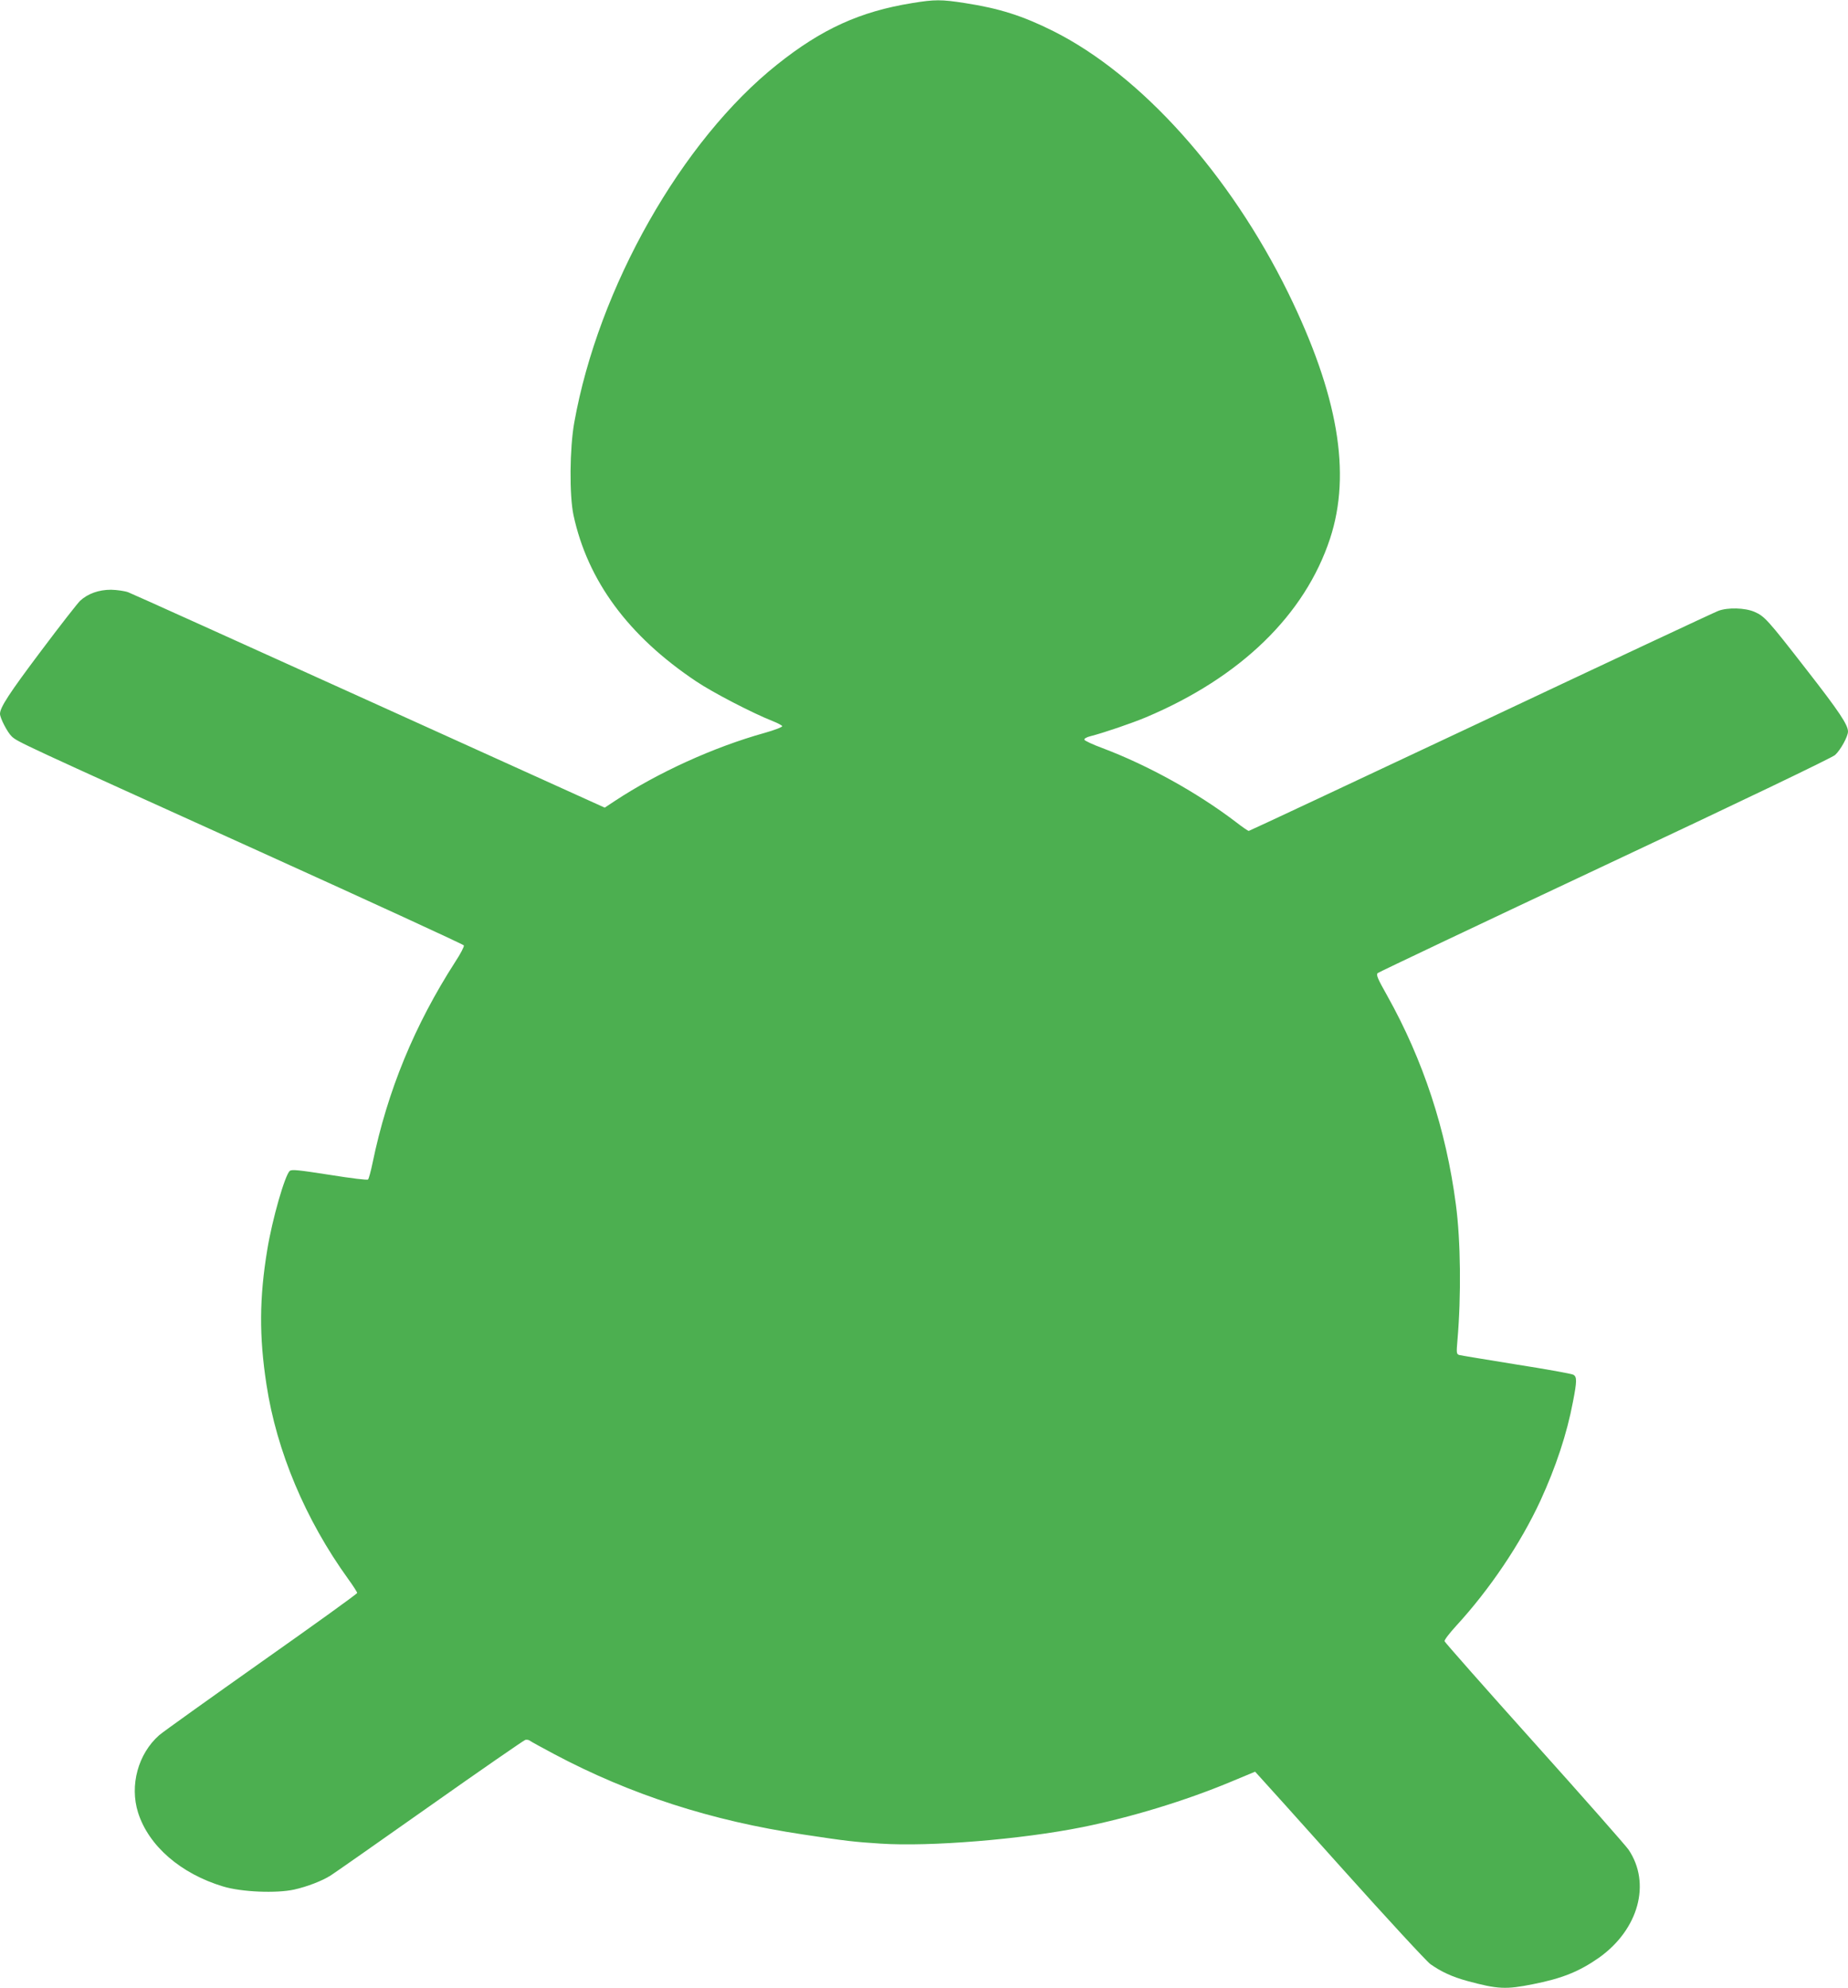 <?xml version="1.0" standalone="no"?>
<!DOCTYPE svg PUBLIC "-//W3C//DTD SVG 20010904//EN"
 "http://www.w3.org/TR/2001/REC-SVG-20010904/DTD/svg10.dtd">
<svg version="1.0" xmlns="http://www.w3.org/2000/svg"
 width="1190pt" height="1280pt" viewBox="0 0 1190 1280"
 preserveAspectRatio="xMidYMid meet">
<g transform="translate(0,1280) scale(0.1,-0.1)"
fill="#4caf50" stroke="none">
<path d="M5873 12780 c-334 -54 -581 -166 -868 -395 -615 -489 -1152 -1437
-1307 -2305 -30 -166 -32 -472 -5 -597 91 -422 353 -778 790 -1070 107 -72
364 -205 491 -255 33 -13 61 -28 63 -33 2 -6 -50 -26 -114 -44 -327 -91 -688
-256 -964 -438 l-65 -43 -1515 686 c-833 377 -1532 693 -1554 701 -22 8 -71
15 -110 16 -79 0 -149 -25 -199 -71 -16 -15 -130 -161 -253 -325 -203 -270
-263 -362 -263 -403 0 -27 48 -120 76 -146 38 -35 49 -40 1593 -739 722 -327
1316 -600 1318 -606 3 -7 -22 -55 -55 -105 -263 -409 -437 -831 -533 -1296
-11 -53 -24 -101 -29 -106 -5 -5 -105 7 -248 30 -200 31 -243 36 -256 25 -31
-26 -113 -311 -145 -508 -51 -308 -53 -557 -5 -868 65 -428 251 -870 526
-1251 32 -44 58 -85 58 -90 0 -6 -277 -205 -616 -444 -338 -239 -635 -451
-659 -472 -136 -120 -191 -323 -136 -498 68 -215 275 -394 548 -476 119 -36
342 -45 457 -20 85 19 180 56 234 90 21 13 307 213 637 446 330 233 608 425
618 428 9 2 23 0 30 -6 6 -5 77 -44 156 -86 492 -261 1012 -429 1601 -517 283
-43 331 -48 500 -59 318 -21 907 27 1300 106 312 63 663 170 951 290 l161 67
22 -24 c13 -13 257 -285 543 -604 286 -319 540 -594 564 -611 69 -49 141 -82
236 -108 199 -54 250 -56 425 -21 188 37 298 82 424 170 256 182 337 479 191
696 -18 26 -291 336 -607 688 -316 352 -576 647 -578 654 -2 8 32 52 74 98
217 236 415 530 543 806 100 218 171 431 210 638 26 133 26 161 2 174 -10 6
-176 36 -368 66 -191 31 -356 58 -367 61 -17 6 -18 13 -11 93 25 287 21 645
-10 876 -63 481 -210 929 -442 1344 -62 110 -73 135 -61 146 7 6 666 319 1464
694 869 408 1463 693 1481 710 35 32 83 119 83 151 0 43 -57 129 -266 397
-254 327 -271 345 -337 374 -61 26 -171 29 -232 6 -22 -8 -710 -330 -1528
-716 -818 -385 -1492 -701 -1496 -701 -4 0 -41 25 -82 57 -248 189 -565 365
-859 476 -63 23 -115 48 -117 54 -3 7 14 17 39 23 86 22 265 83 358 122 609
257 1023 659 1185 1151 138 421 51 926 -270 1582 -376 765 -948 1402 -1513
1685 -196 98 -347 146 -567 180 -154 24 -195 24 -342 0z"/>
</g>
</svg>
